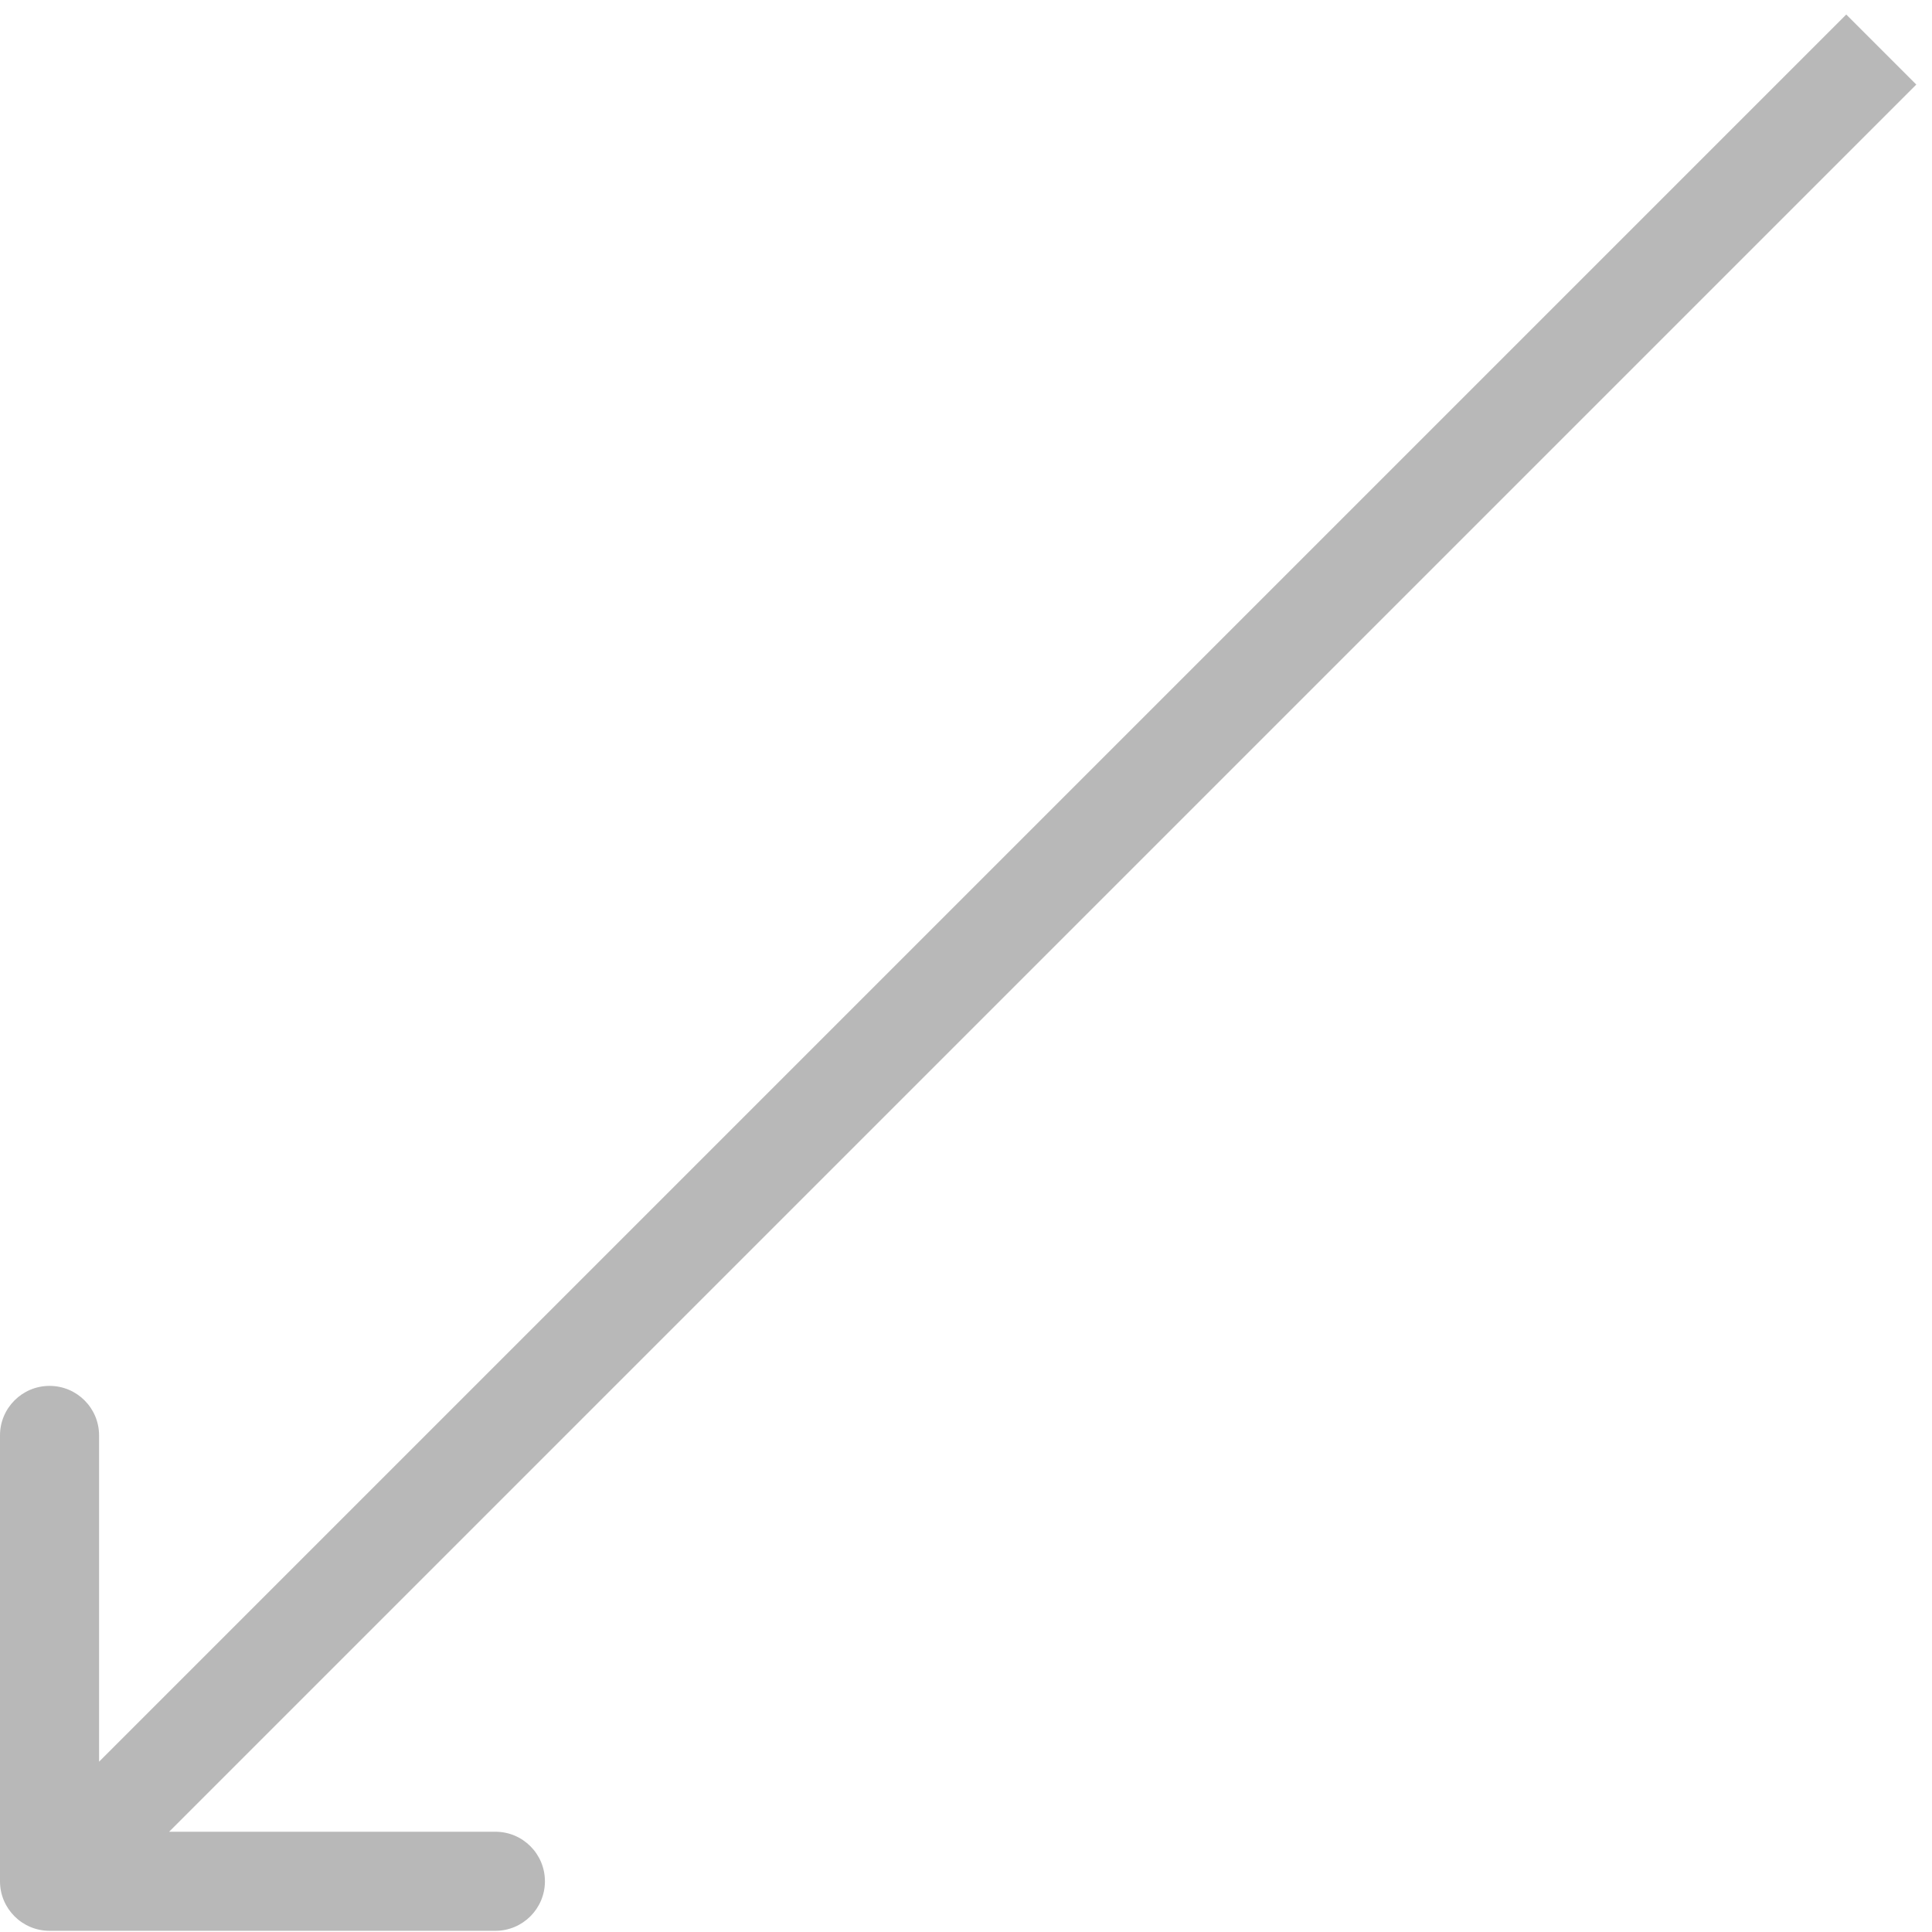 <svg xmlns="http://www.w3.org/2000/svg" width="39" height="39" viewBox="0 0 39 39" fill="none">
  <path d="M1 38.976C0.448 38.976 -1.6404e-06 38.528 -1.61626e-06 37.976L-1.22286e-06 28.976C-1.19871e-06 28.423 0.448 27.976 1 27.976C1.552 27.976 2 28.423 2 28.976L2 36.976L10 36.976C10.552 36.976 11 37.423 11 37.976C11 38.528 10.552 38.976 10 38.976L1 38.976ZM38.683 1.707L1.707 38.683L0.293 37.269L37.269 0.293L38.683 1.707Z" fill="#B8B8B8"/>
</svg>